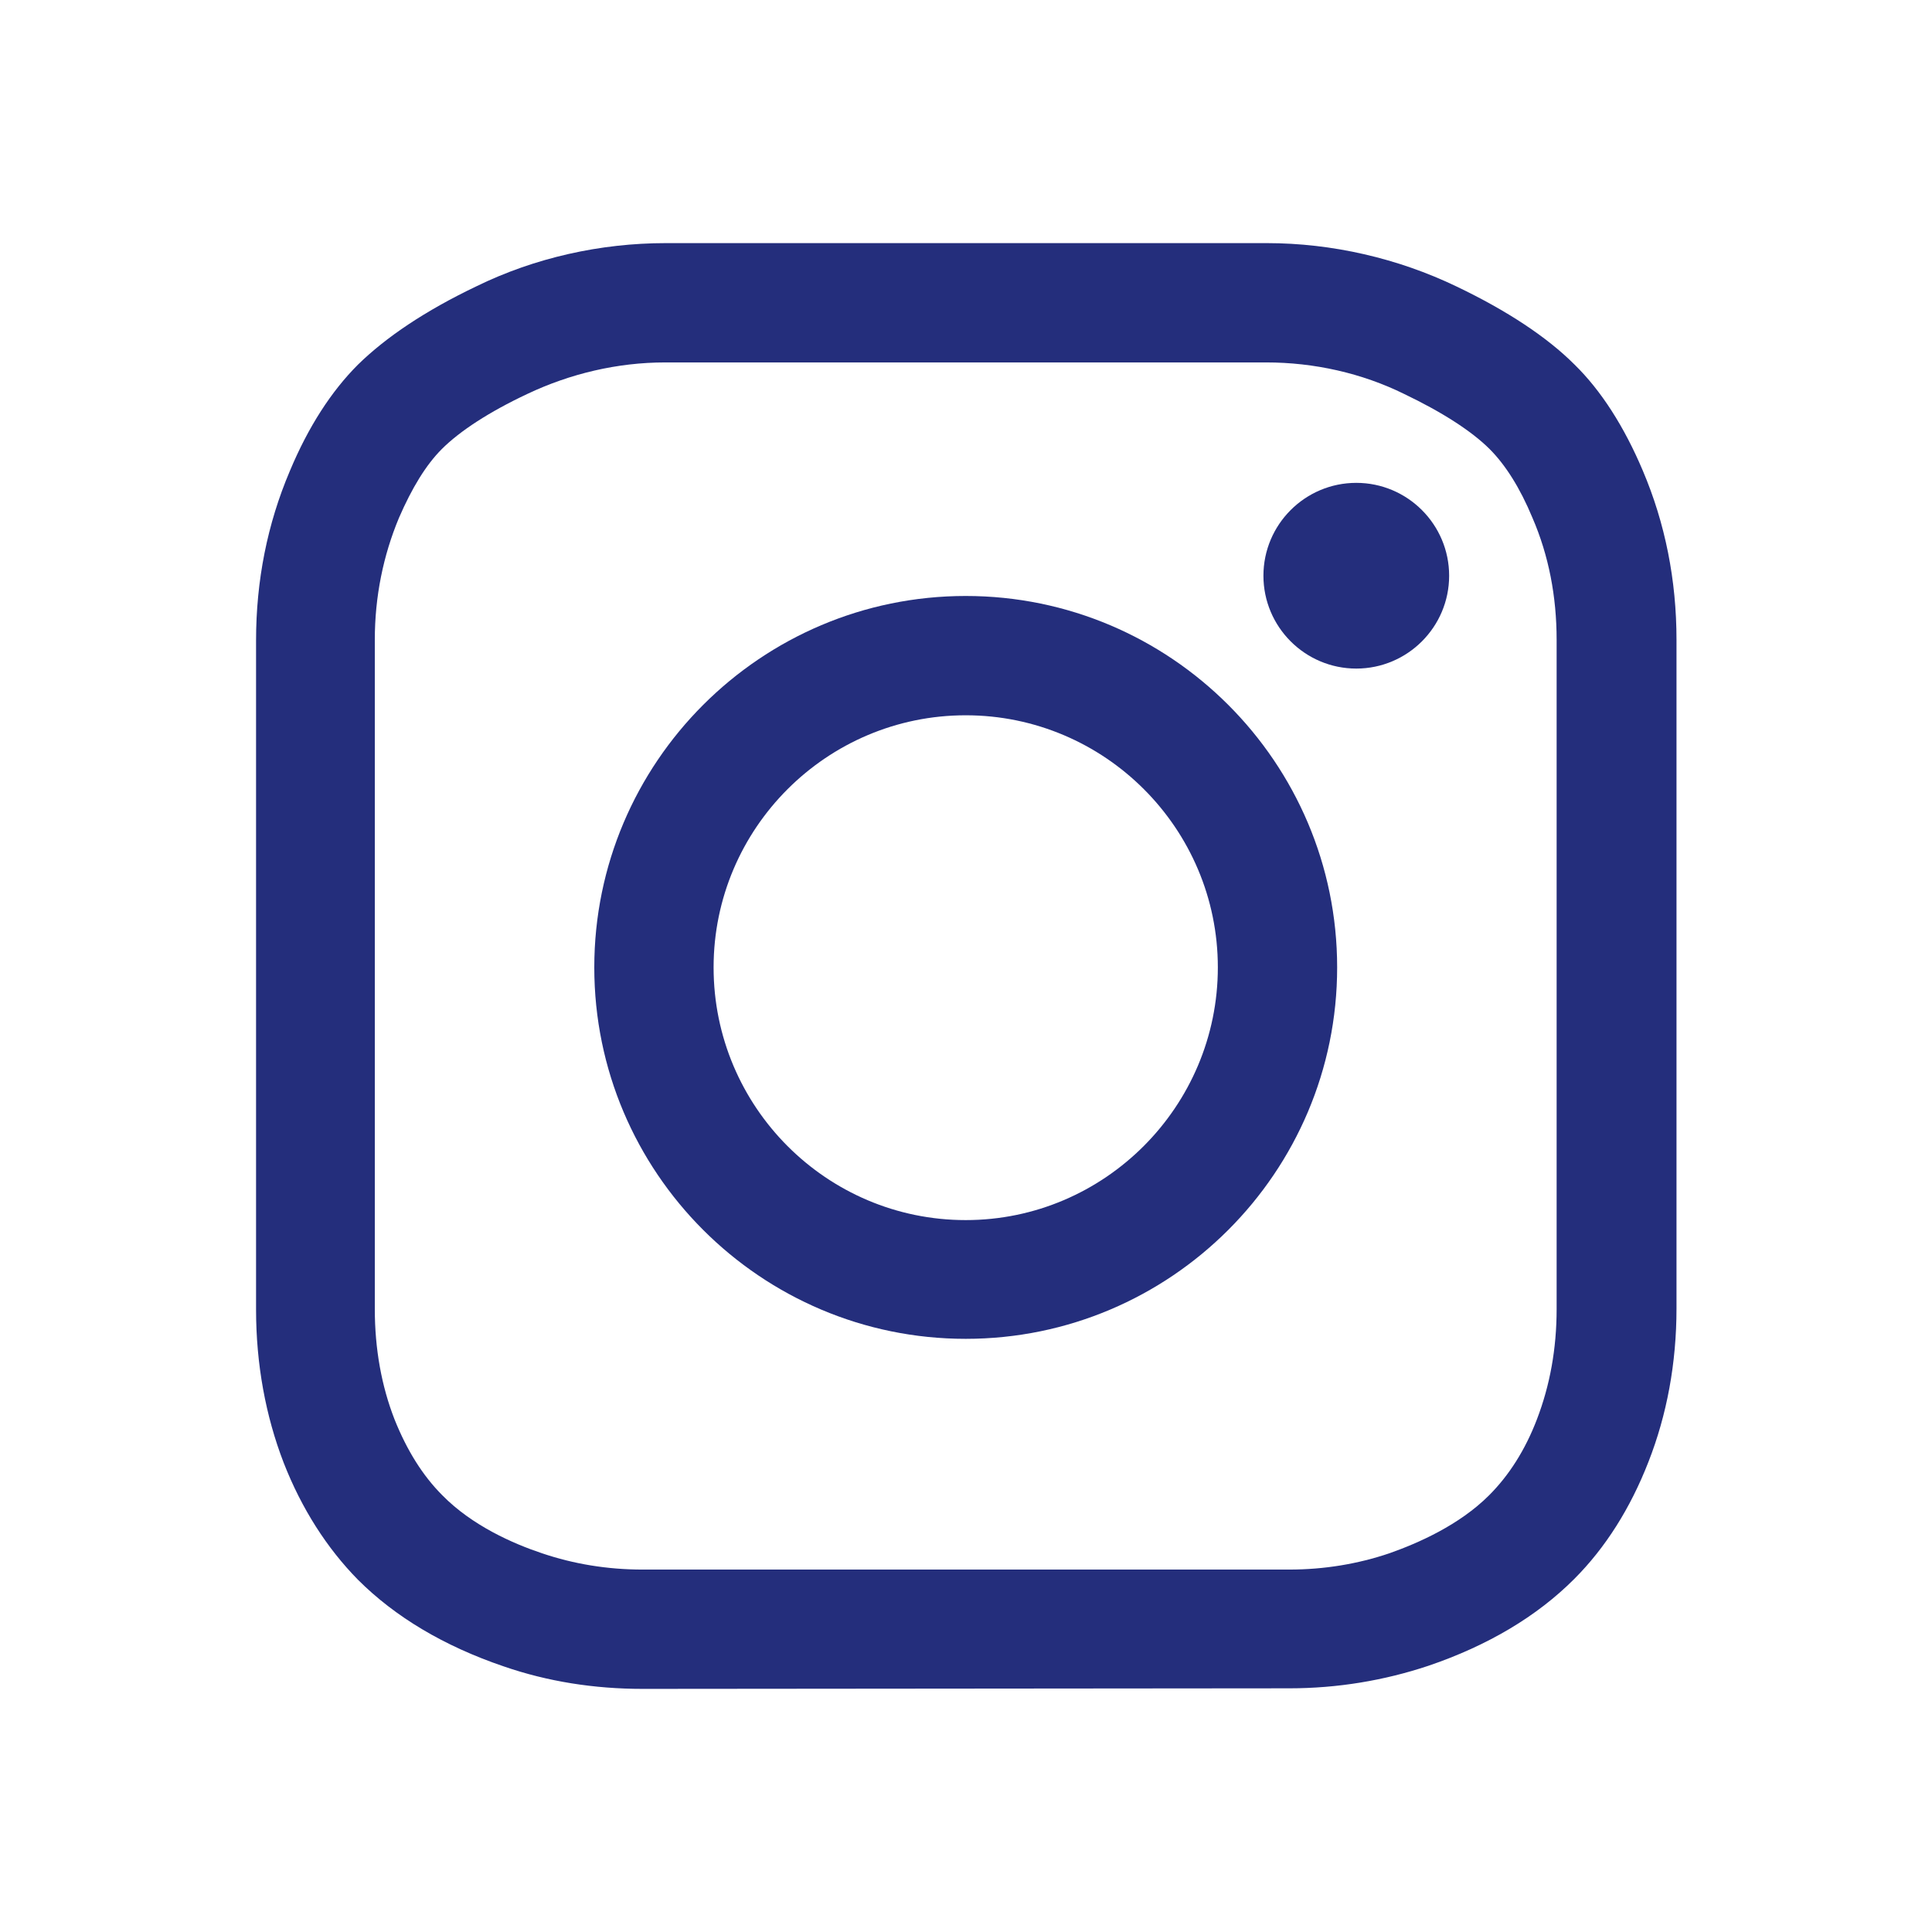 <?xml version="1.0" encoding="utf-8"?>
<!-- Generator: Adobe Illustrator 22.1.0, SVG Export Plug-In . SVG Version: 6.00 Build 0)  -->
<svg version="1.1" id="Livello_1" xmlns="http://www.w3.org/2000/svg" xmlns:xlink="http://www.w3.org/1999/xlink" x="0px" y="0px"
	 viewBox="0 0 343.3 343.3" style="enable-background:new 0 0 343.3 343.3;" xml:space="preserve">
<style type="text/css">
	.st0{fill:#242E7C;}
</style>
<g>
	<path class="st0" d="M225,64.4c8.5,0,17,1.9,24.5,5.6c6.7,3.2,12,6.6,15.2,9.8c2.8,2.8,5.4,6.9,7.6,12.2c2.9,6.7,4.3,14,4.3,21.7
		v118.9c0,7.1-1.2,13.6-3.5,19.6c-2.1,5.5-5,10-8.5,13.5c-5.3,5.3-12.6,8.5-17.7,10.3c-5.6,1.9-11.6,2.9-17.8,2.9H114.2
		c-6.3,0-12.3-1-17.9-2.9c-5.1-1.7-12.4-4.9-17.7-10.3c-3.5-3.5-6.3-8-8.5-13.5c-2.3-5.9-3.5-12.5-3.5-19.6V113.7
		c0-7.7,1.5-15,4.3-21.7c2.3-5.3,4.8-9.4,7.6-12.2c3.2-3.2,8.4-6.6,15.2-9.8c7.6-3.6,16-5.6,24.5-5.6L225,64.4L225,64.4z M229.1,300
		c8.6,0,16.9-1.4,24.7-4c10.6-3.6,19.3-8.8,25.9-15.4c5.6-5.6,10-12.6,13.2-20.8c3.3-8.4,5-17.6,5-27.3V113.7c0-10.6-2-20.7-6-30.1
		c-3.3-7.8-7.4-14.2-12.1-18.8c-4.9-4.9-12-9.6-21-13.9c-10.4-5-22.1-7.7-33.7-7.7H118.3c-11.6,0-23.3,2.6-33.7,7.7
		c-9,4.3-16,9-21,13.9c-4.7,4.7-8.8,11-12.1,18.9c-4,9.4-6,19.5-6,30.1v118.9c0,9.7,1.7,18.9,4.9,27.2c3.2,8.2,7.7,15.2,13.2,20.8
		c6.6,6.6,15.3,11.8,25.9,15.4c7.8,2.7,16.1,4,24.7,4L229.1,300"/>
	<path class="st0" d="M257.5,102.3c0,9.1-7.4,16.5-16.5,16.5s-16.5-7.4-16.5-16.5c0-9.1,7.4-16.5,16.5-16.5
		C250.1,85.8,257.5,93.2,257.5,102.3"/>
	<path class="st0" d="M171.6,127.1c24.7,0,44.8,20.1,44.8,44.8c0,24.7-20.1,44.9-44.8,44.9s-44.8-20.1-44.8-44.9
		C126.8,147.2,146.9,127.1,171.6,127.1 M171.6,237.9c36.4,0,66-29.6,66-66c0-36.4-29.6-66-66-66c-36.4,0-66,29.6-66,66
		C105.6,208.3,135.2,237.9,171.6,237.9"/>
</g>
</svg>
